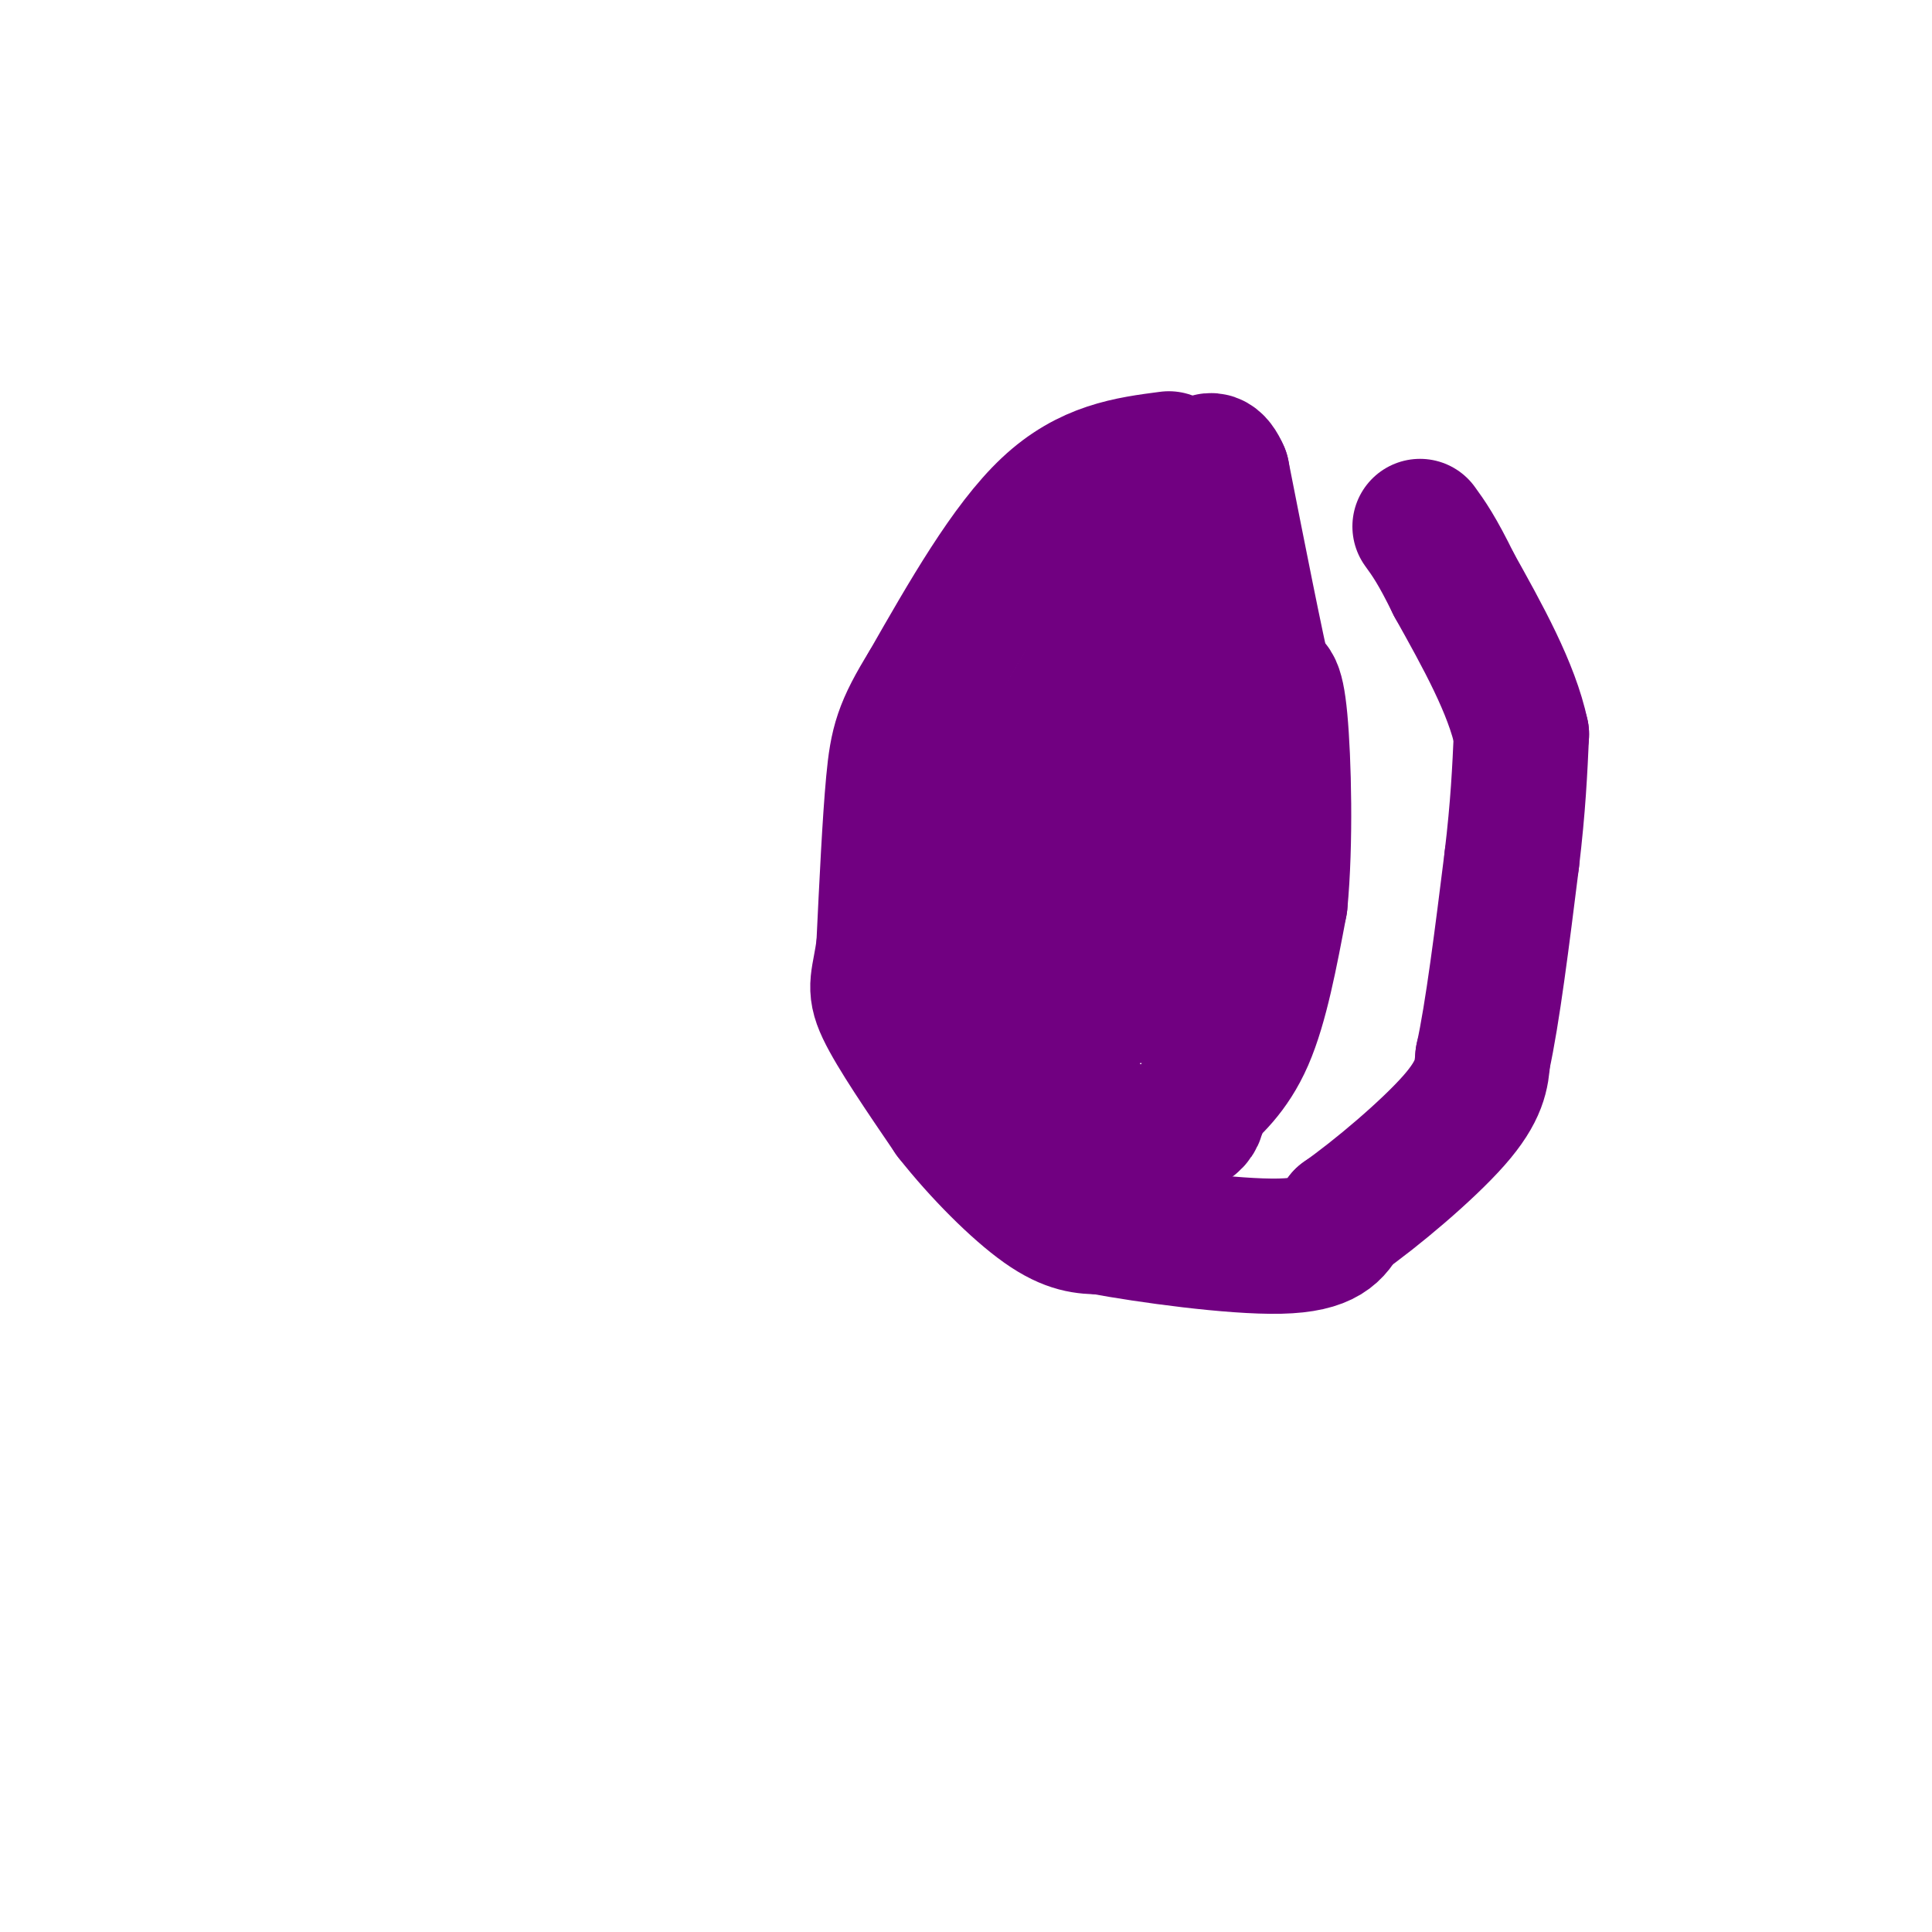 <svg viewBox='0 0 400 400' version='1.1' xmlns='http://www.w3.org/2000/svg' xmlns:xlink='http://www.w3.org/1999/xlink'><g fill='none' stroke='#710081' stroke-width='28' stroke-linecap='round' stroke-linejoin='round'><path d='M213,184c-3.167,0.917 -6.333,1.833 -8,5c-1.667,3.167 -1.833,8.583 -2,14'/><path d='M203,203c-0.578,4.933 -1.022,10.267 1,15c2.022,4.733 6.511,8.867 11,13'/><path d='M215,231c7.444,2.956 20.556,3.844 27,3c6.444,-0.844 6.222,-3.422 6,-6'/><path d='M248,228c2.844,-2.578 6.956,-6.022 10,-13c3.044,-6.978 5.022,-17.489 7,-28'/><path d='M265,187c1.222,-12.489 0.778,-29.711 0,-38c-0.778,-8.289 -1.889,-7.644 -3,-7'/><path d='M262,142c-2.000,-8.500 -5.500,-26.250 -9,-44'/><path d='M253,98c-2.689,-6.267 -4.911,0.067 -7,5c-2.089,4.933 -4.044,8.467 -6,12'/><path d='M240,115c-5.500,9.667 -16.250,27.833 -27,46'/><path d='M213,161c-5.400,14.578 -5.400,28.022 -5,36c0.400,7.978 1.200,10.489 2,13'/><path d='M210,210c2.429,0.988 7.500,-3.042 10,-4c2.500,-0.958 2.429,1.155 6,-8c3.571,-9.155 10.786,-29.577 18,-50'/><path d='M244,148c3.851,-10.439 4.479,-11.538 2,-9c-2.479,2.538 -8.067,8.711 -13,26c-4.933,17.289 -9.213,45.693 -11,54c-1.787,8.307 -1.082,-3.484 2,-13c3.082,-9.516 8.541,-16.758 14,-24'/><path d='M238,182c2.635,-5.394 2.223,-6.879 3,-5c0.777,1.879 2.744,7.122 2,14c-0.744,6.878 -4.200,15.390 -4,15c0.200,-0.390 4.057,-9.683 6,-12c1.943,-2.317 1.971,2.341 2,7'/><path d='M247,201c0.238,1.833 -0.167,2.917 -2,4c-1.833,1.083 -5.095,2.167 -7,1c-1.905,-1.167 -2.452,-4.583 -3,-8'/><path d='M242,95c-8.333,1.083 -16.667,2.167 -25,10c-8.333,7.833 -16.667,22.417 -25,37'/><path d='M192,142c-5.356,8.689 -6.244,11.911 -7,20c-0.756,8.089 -1.378,21.044 -2,34'/><path d='M183,196c-0.933,7.200 -2.267,8.200 0,13c2.267,4.800 8.133,13.400 14,22'/><path d='M197,231c5.867,7.467 13.533,15.133 19,19c5.467,3.867 8.733,3.933 12,4'/><path d='M228,254c9.511,1.778 27.289,4.222 37,4c9.711,-0.222 11.356,-3.111 13,-6'/><path d='M278,252c6.867,-4.800 17.533,-13.800 23,-20c5.467,-6.200 5.733,-9.600 6,-13'/><path d='M307,219c2.000,-9.000 4.000,-25.000 6,-41'/><path d='M313,178c1.333,-11.167 1.667,-18.583 2,-26'/><path d='M315,152c-2.000,-9.500 -8.000,-20.250 -14,-31'/><path d='M301,121c-3.500,-7.167 -5.250,-9.583 -7,-12'/></g>
</svg>